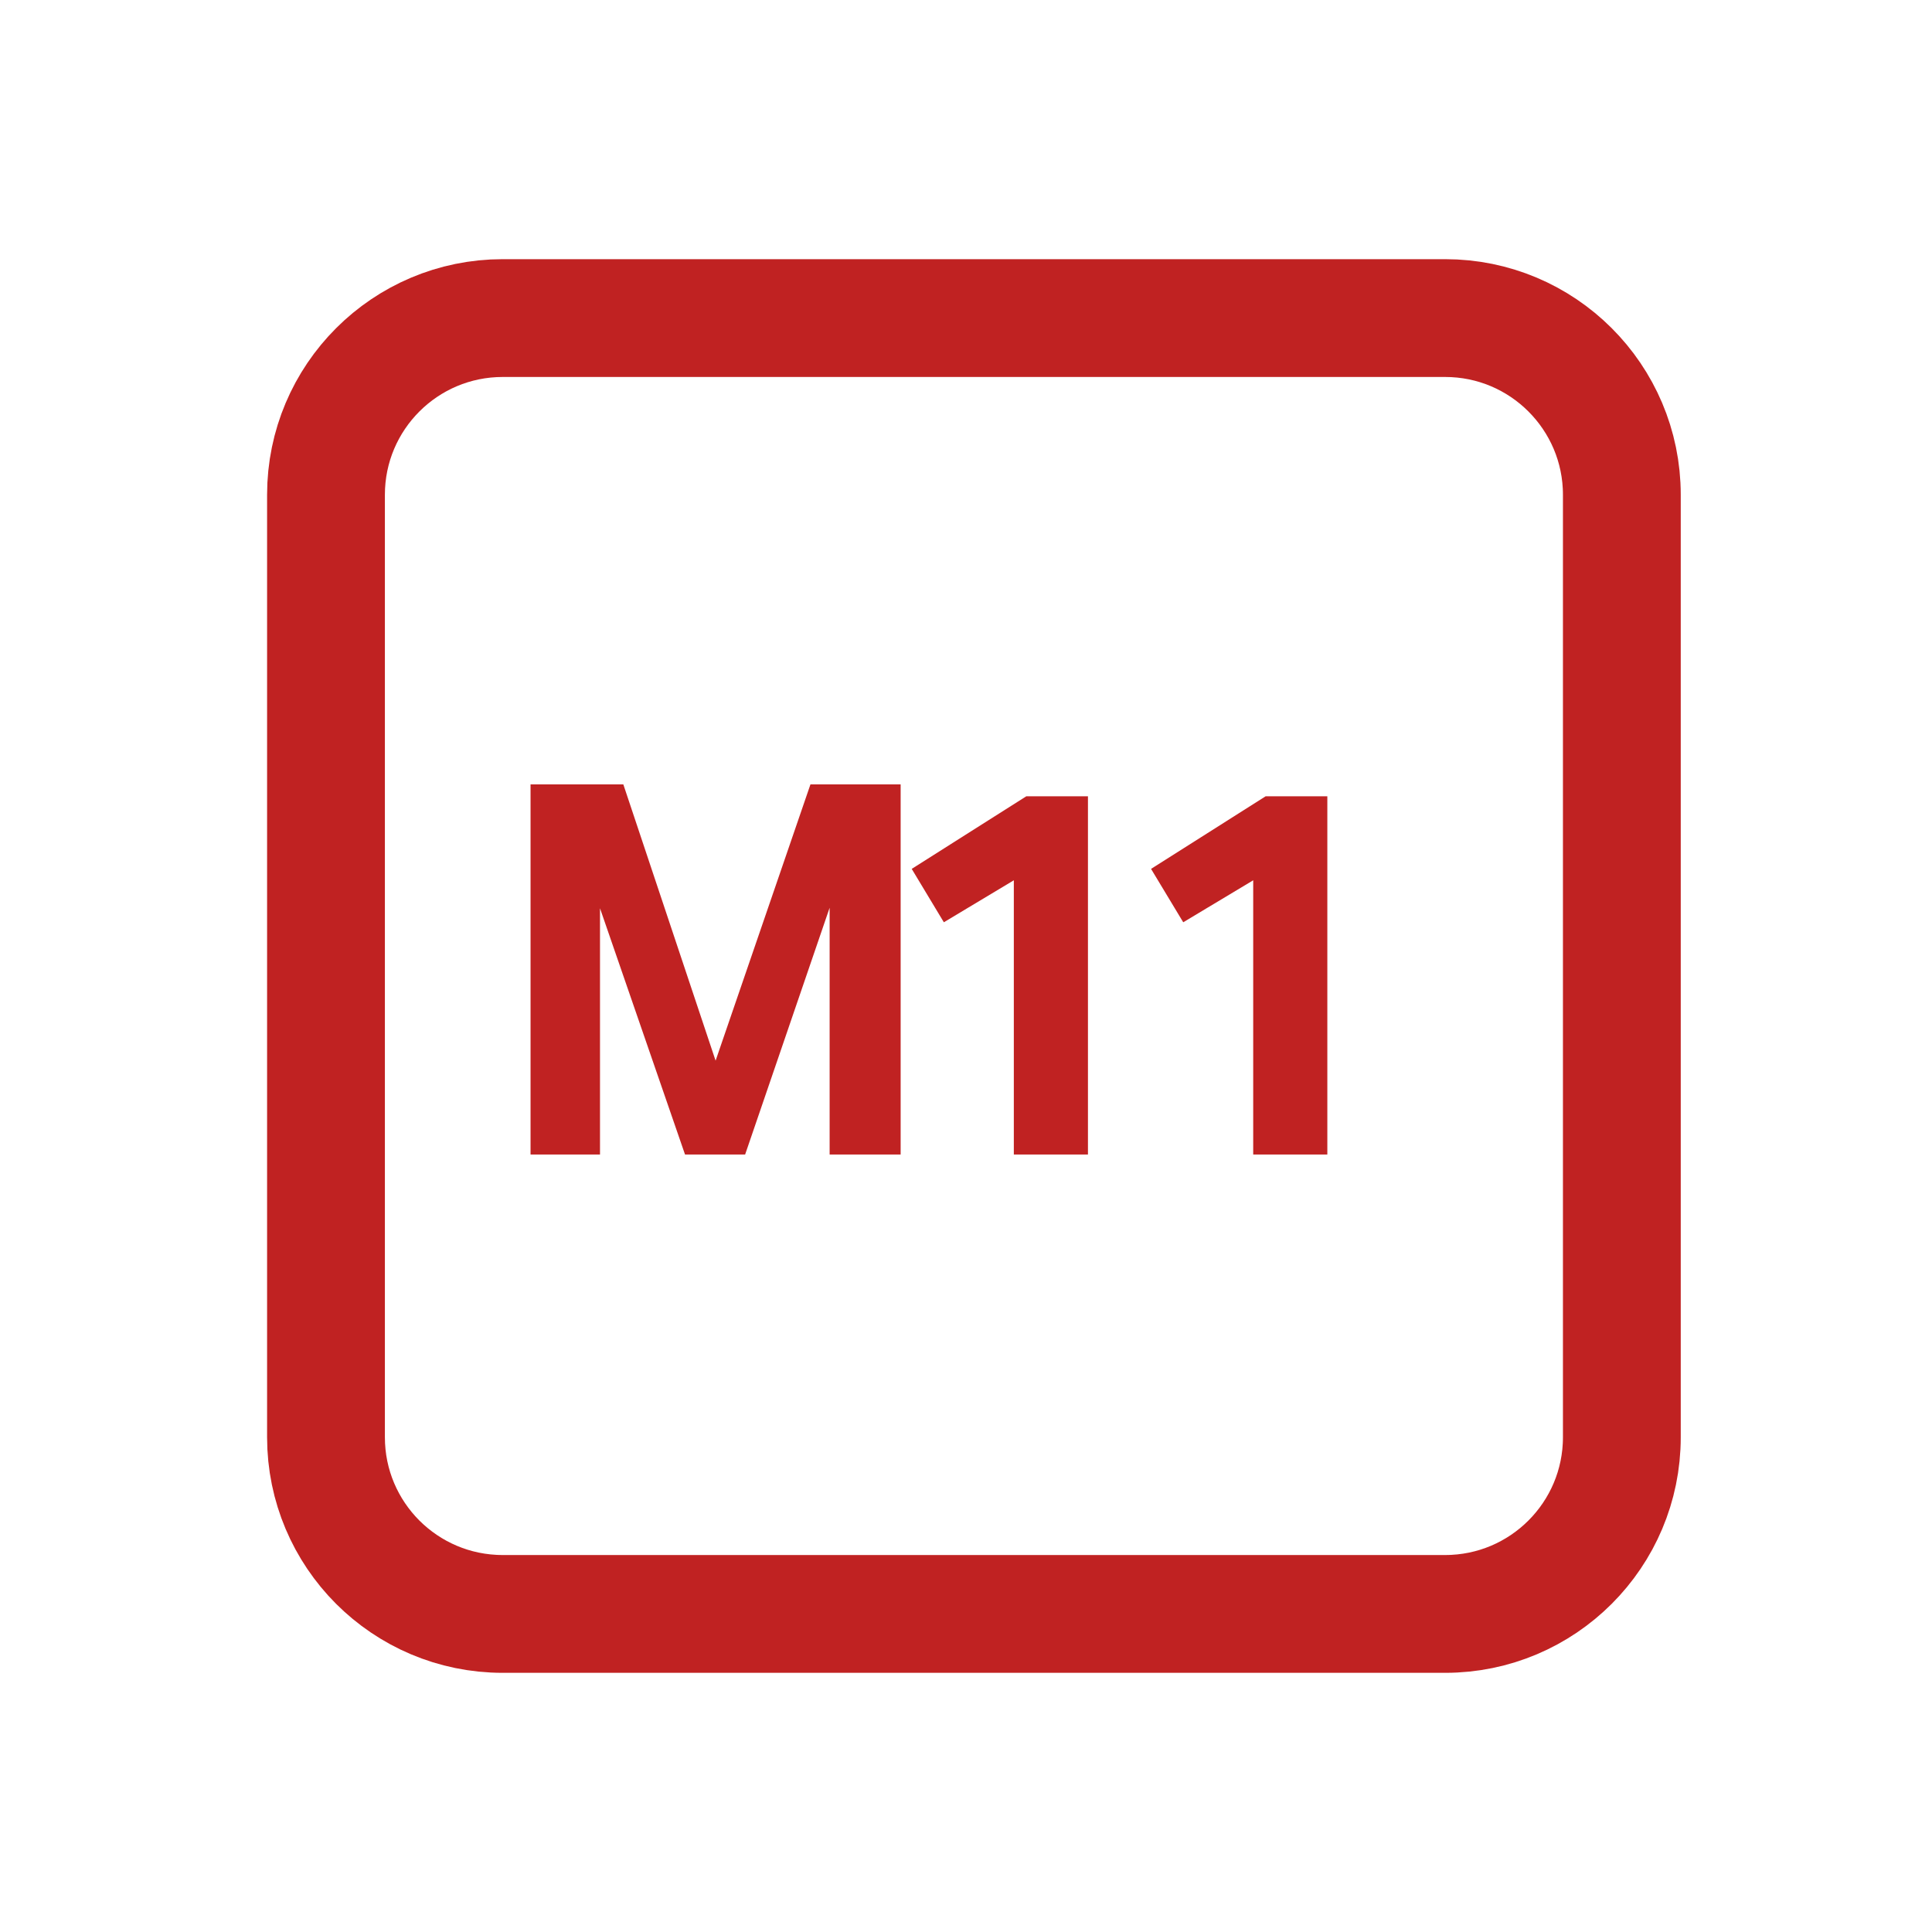 <svg width="40" height="40" viewBox="0 0 41 40" fill="none" xmlns="http://www.w3.org/2000/svg">
<g clip-path="url(#clip0_3119_116700)">
<path d="M30.668 33.75C32.739 33.75 34.418 32.071 34.418 30V23.366V15.033V10C34.418 8.962 33.996 8.023 33.315 7.344C32.637 6.668 31.701 6.25 30.668 6.25H25.456H17.367H10.668C8.597 6.25 6.918 7.929 6.918 10V16.699V24.788V30C6.918 31.035 7.337 31.971 8.014 32.65C8.693 33.329 9.631 33.75 10.668 33.75H14.417H15.7H24.034H30.668Z" stroke="#C02222" stroke-width="2.5" stroke-linecap="round" stroke-linejoin="round"/>
<path d="M11.259 16.146H13.228L15.186 22.009L17.199 16.146H19.113V24H17.606V18.764L15.813 24H14.537L12.733 18.775V24H11.259V16.146ZM21.515 18.181L20.03 19.072L19.348 17.939L21.779 16.399H23.088V24H21.515V18.181ZM26.595 18.181L25.11 19.072L24.427 17.939L26.858 16.399H28.168V24H26.595V18.181Z" fill="#C02222" stroke-width="0.5"/>
</g>
<defs>
<clipPath id="clip0_3119_116700">
<rect width="40" height="40" fill="white" transform="translate(0.668)"/>
</clipPath>
</defs>
</svg>
